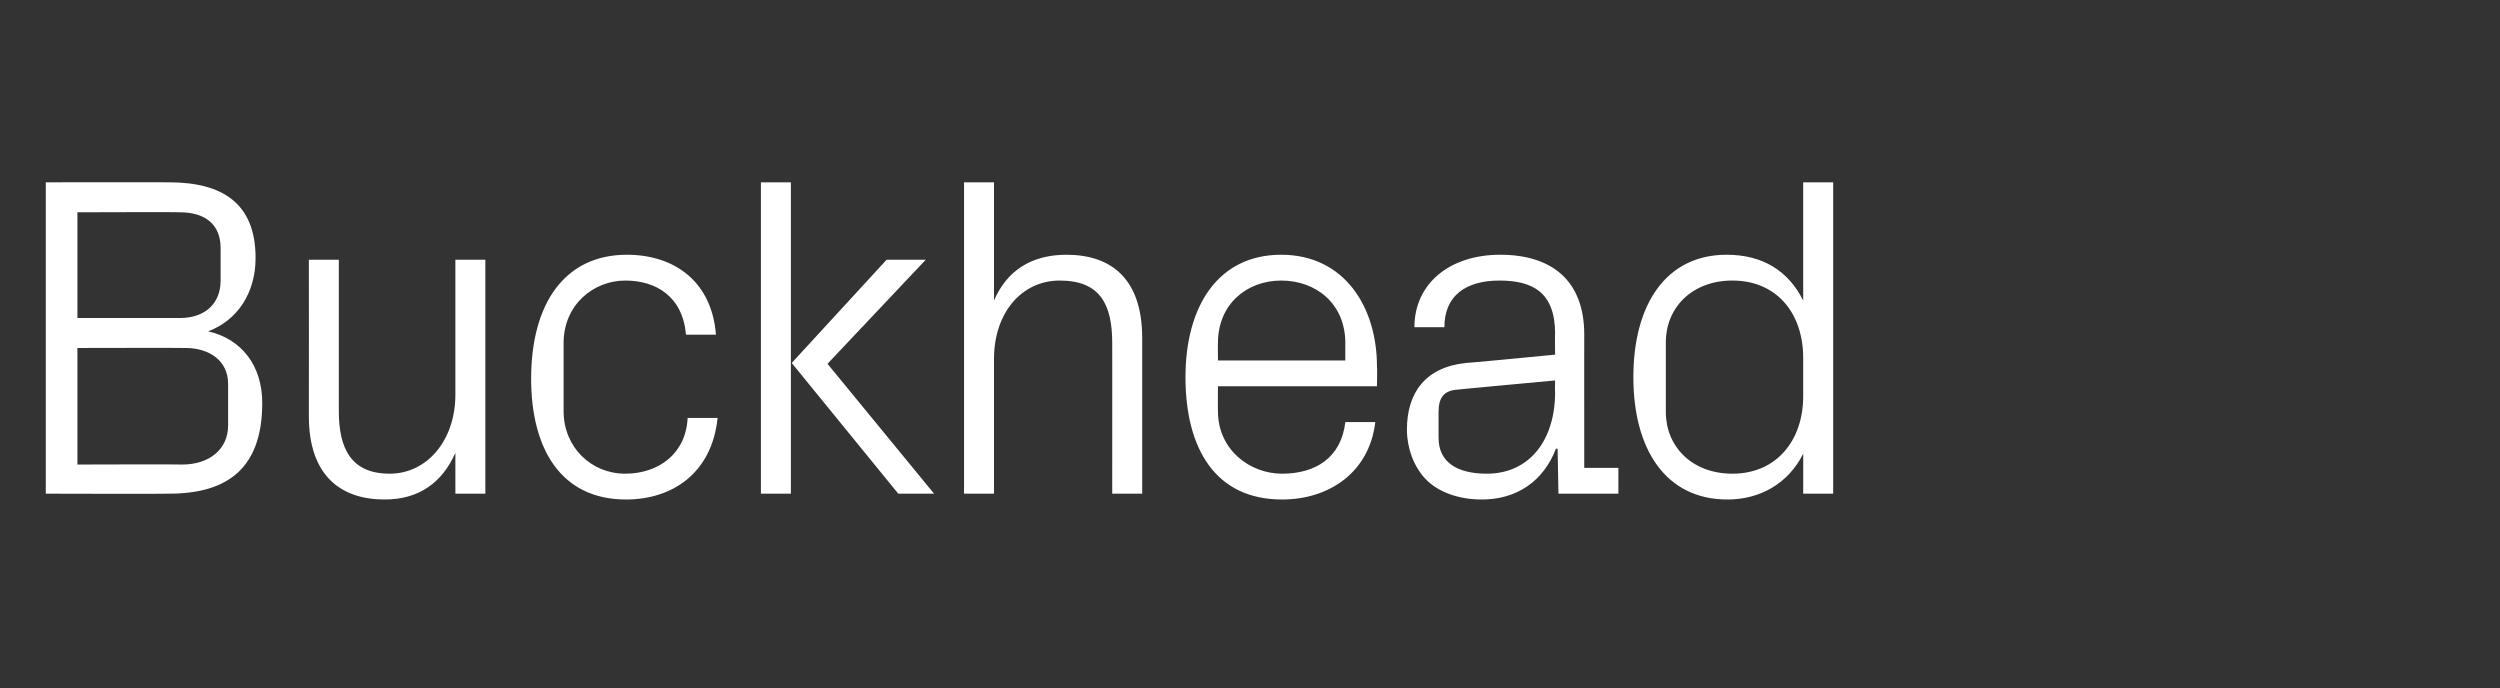 <?xml version="1.0" standalone="no"?><!DOCTYPE svg PUBLIC "-//W3C//DTD SVG 1.1//EN" "http://www.w3.org/Graphics/SVG/1.1/DTD/svg11.dtd"><svg xmlns="http://www.w3.org/2000/svg" version="1.1" width="300.3px" height="82.7px" viewBox="0 -15 300.3 82.7" style="top:-15px"><rect x="0" y="-15" width="300.3" height="82.7" fill="#333333" stroke="none"/>  <desc>Buckhead</desc>  <defs/>  <g id="Polygon49611">    <path d="M 9.3 10.5 L 9.3 23.2 C 9.3 23.2 21.64 23.19 21.6 23.2 C 24.7 23.2 26.5 21.4 26.5 18.7 C 26.5 18.7 26.5 14.8 26.5 14.8 C 26.5 12 24.7 10.5 21.6 10.5 C 21.64 10.46 9.3 10.5 9.3 10.5 Z M 31.5 33.4 C 31.5 41.1 27.5 44.3 20.3 44.3 C 20.32 44.34 5.5 44.3 5.5 44.3 L 5.5 6.9 C 5.5 6.9 20.32 6.88 20.3 6.9 C 26.7 6.9 30.7 9.4 30.7 16 C 30.7 20.2 28.5 23.5 25 24.8 C 29 25.7 31.5 28.9 31.5 33.4 Z M 27.4 31.1 C 27.4 28.3 25.1 26.8 22.3 26.8 C 22.25 26.77 9.3 26.8 9.3 26.8 L 9.3 40.8 C 9.3 40.8 21.92 40.76 21.9 40.8 C 25.1 40.8 27.4 39 27.4 36.1 C 27.4 36.1 27.4 31.1 27.4 31.1 Z M 40.7 34.4 C 40.7 38.9 42.2 41.9 46.8 41.9 C 51.3 41.9 54.7 37.9 54.7 32.4 C 54.69 32.38 54.7 16.2 54.7 16.2 L 58.3 16.2 L 58.3 44.3 L 54.7 44.3 C 54.7 44.3 54.69 39.43 54.7 39.4 C 53.1 43 50.3 45 46.2 45 C 40.9 45 37.1 42.1 37.1 35 C 37.12 34.97 37.1 16.2 37.1 16.2 L 40.7 16.2 C 40.7 16.2 40.7 34.37 40.7 34.4 Z M 82.4 25.2 C 82 20.6 78.8 18.7 75.1 18.7 C 71.3 18.7 67.7 21.6 67.7 26.2 C 67.7 26.2 67.7 34.4 67.7 34.4 C 67.7 38.7 71 41.9 75.1 41.9 C 79.1 41.9 82.4 39.5 82.6 35.2 C 82.6 35.2 86.2 35.2 86.2 35.2 C 85.5 41.9 80.7 45 75.2 45 C 67.3 45 63.8 38.8 63.8 30.5 C 63.8 21.5 67.8 15.6 75.3 15.6 C 81 15.6 85.5 18.8 86 25.2 C 86 25.2 82.4 25.2 82.4 25.2 Z M 95.1 28.6 L 106.5 16.2 L 111.2 16.2 L 99.4 28.7 L 112.2 44.3 L 107.9 44.3 L 95.1 28.6 Z M 95 44.3 L 91.4 44.3 L 91.4 6.9 L 95 6.9 L 95 44.3 Z M 133.6 26.2 C 133.6 21.5 132.1 18.7 127.3 18.7 C 122.7 18.7 119.4 22.6 119.4 28.1 C 119.4 28.09 119.4 44.3 119.4 44.3 L 115.8 44.3 L 115.8 6.9 L 119.4 6.9 C 119.4 6.9 119.4 21.15 119.4 21.1 C 120.9 17.6 123.8 15.6 128.1 15.6 C 133.5 15.6 137.2 18.5 137.2 25.6 C 137.19 25.61 137.2 44.3 137.2 44.3 L 133.6 44.3 C 133.6 44.3 133.61 26.16 133.6 26.2 Z M 161.6 26.2 C 161.6 21.5 158.1 18.7 153.9 18.7 C 149.8 18.7 146.3 21.5 146.3 26.2 C 146.28 26.16 146.3 28.3 146.3 28.3 L 161.6 28.3 C 161.6 28.3 161.59 26.16 161.6 26.2 Z M 165.2 35.7 C 164.5 41.7 159.7 45 154 45 C 146 45 142.4 38.9 142.4 30.3 C 142.4 21.8 146.3 15.6 153.9 15.6 C 161.5 15.6 165.4 21.9 165.4 29 C 165.45 29.02 165.4 31.4 165.4 31.4 L 146.3 31.4 C 146.3 31.4 146.28 34.42 146.3 34.4 C 146.3 39 150.1 41.9 154 41.9 C 158 41.9 161.1 40 161.6 35.7 C 161.6 35.7 165.2 35.7 165.2 35.7 Z M 186.8 25.1 C 186.8 20.1 184.1 18.7 180.1 18.7 C 176.1 18.7 173.5 20.5 173.5 24.3 C 173.5 24.3 169.9 24.3 169.9 24.3 C 169.9 19.1 174.1 15.6 180.2 15.6 C 186.3 15.6 190.3 18.6 190.3 25.2 C 190.29 25.17 190.3 41.2 190.3 41.2 L 194.4 41.2 L 194.4 44.3 L 187.2 44.3 L 187.1 38.9 C 187.1 38.9 186.93 38.88 186.9 38.9 C 185.4 42.8 182.2 45 178 45 C 175.2 45 172.7 44.1 171.2 42.5 C 169.8 41 169 38.8 169 36.6 C 169 32.2 171.2 29.1 176.1 28.6 C 176.13 28.64 186.8 27.6 186.8 27.6 C 186.8 27.6 186.76 25.06 186.8 25.1 Z M 175.1 31.8 C 173.4 31.9 172.8 32.8 172.8 34.5 C 172.8 34.5 172.8 37.6 172.8 37.6 C 172.8 40.5 175 41.9 178.6 41.9 C 183.7 41.9 186.8 37.9 186.8 32.1 C 186.76 32.11 186.8 30.7 186.8 30.7 C 186.8 30.7 175.08 31.78 175.1 31.8 Z M 216.6 28 C 216.6 22.6 213.4 18.7 208.1 18.7 C 203.2 18.7 200.1 22 200.1 26.1 C 200.1 26.1 200.1 34.5 200.1 34.5 C 200.1 38.6 203.2 41.9 208.1 41.9 C 213.4 41.9 216.6 37.9 216.6 32.6 C 216.6 32.6 216.6 28 216.6 28 Z M 216.6 44.3 C 216.6 44.3 216.61 39.49 216.6 39.5 C 214.8 43.1 211.4 45 207.5 45 C 200.1 45 196.2 39 196.2 30.3 C 196.2 21.6 200.1 15.6 207.4 15.6 C 211.7 15.6 214.8 17.5 216.6 21.1 C 216.61 21.09 216.6 6.9 216.6 6.9 L 220.2 6.9 L 220.2 44.3 L 216.6 44.3 Z " stroke="none" fill="#fff"/>  </g></svg>